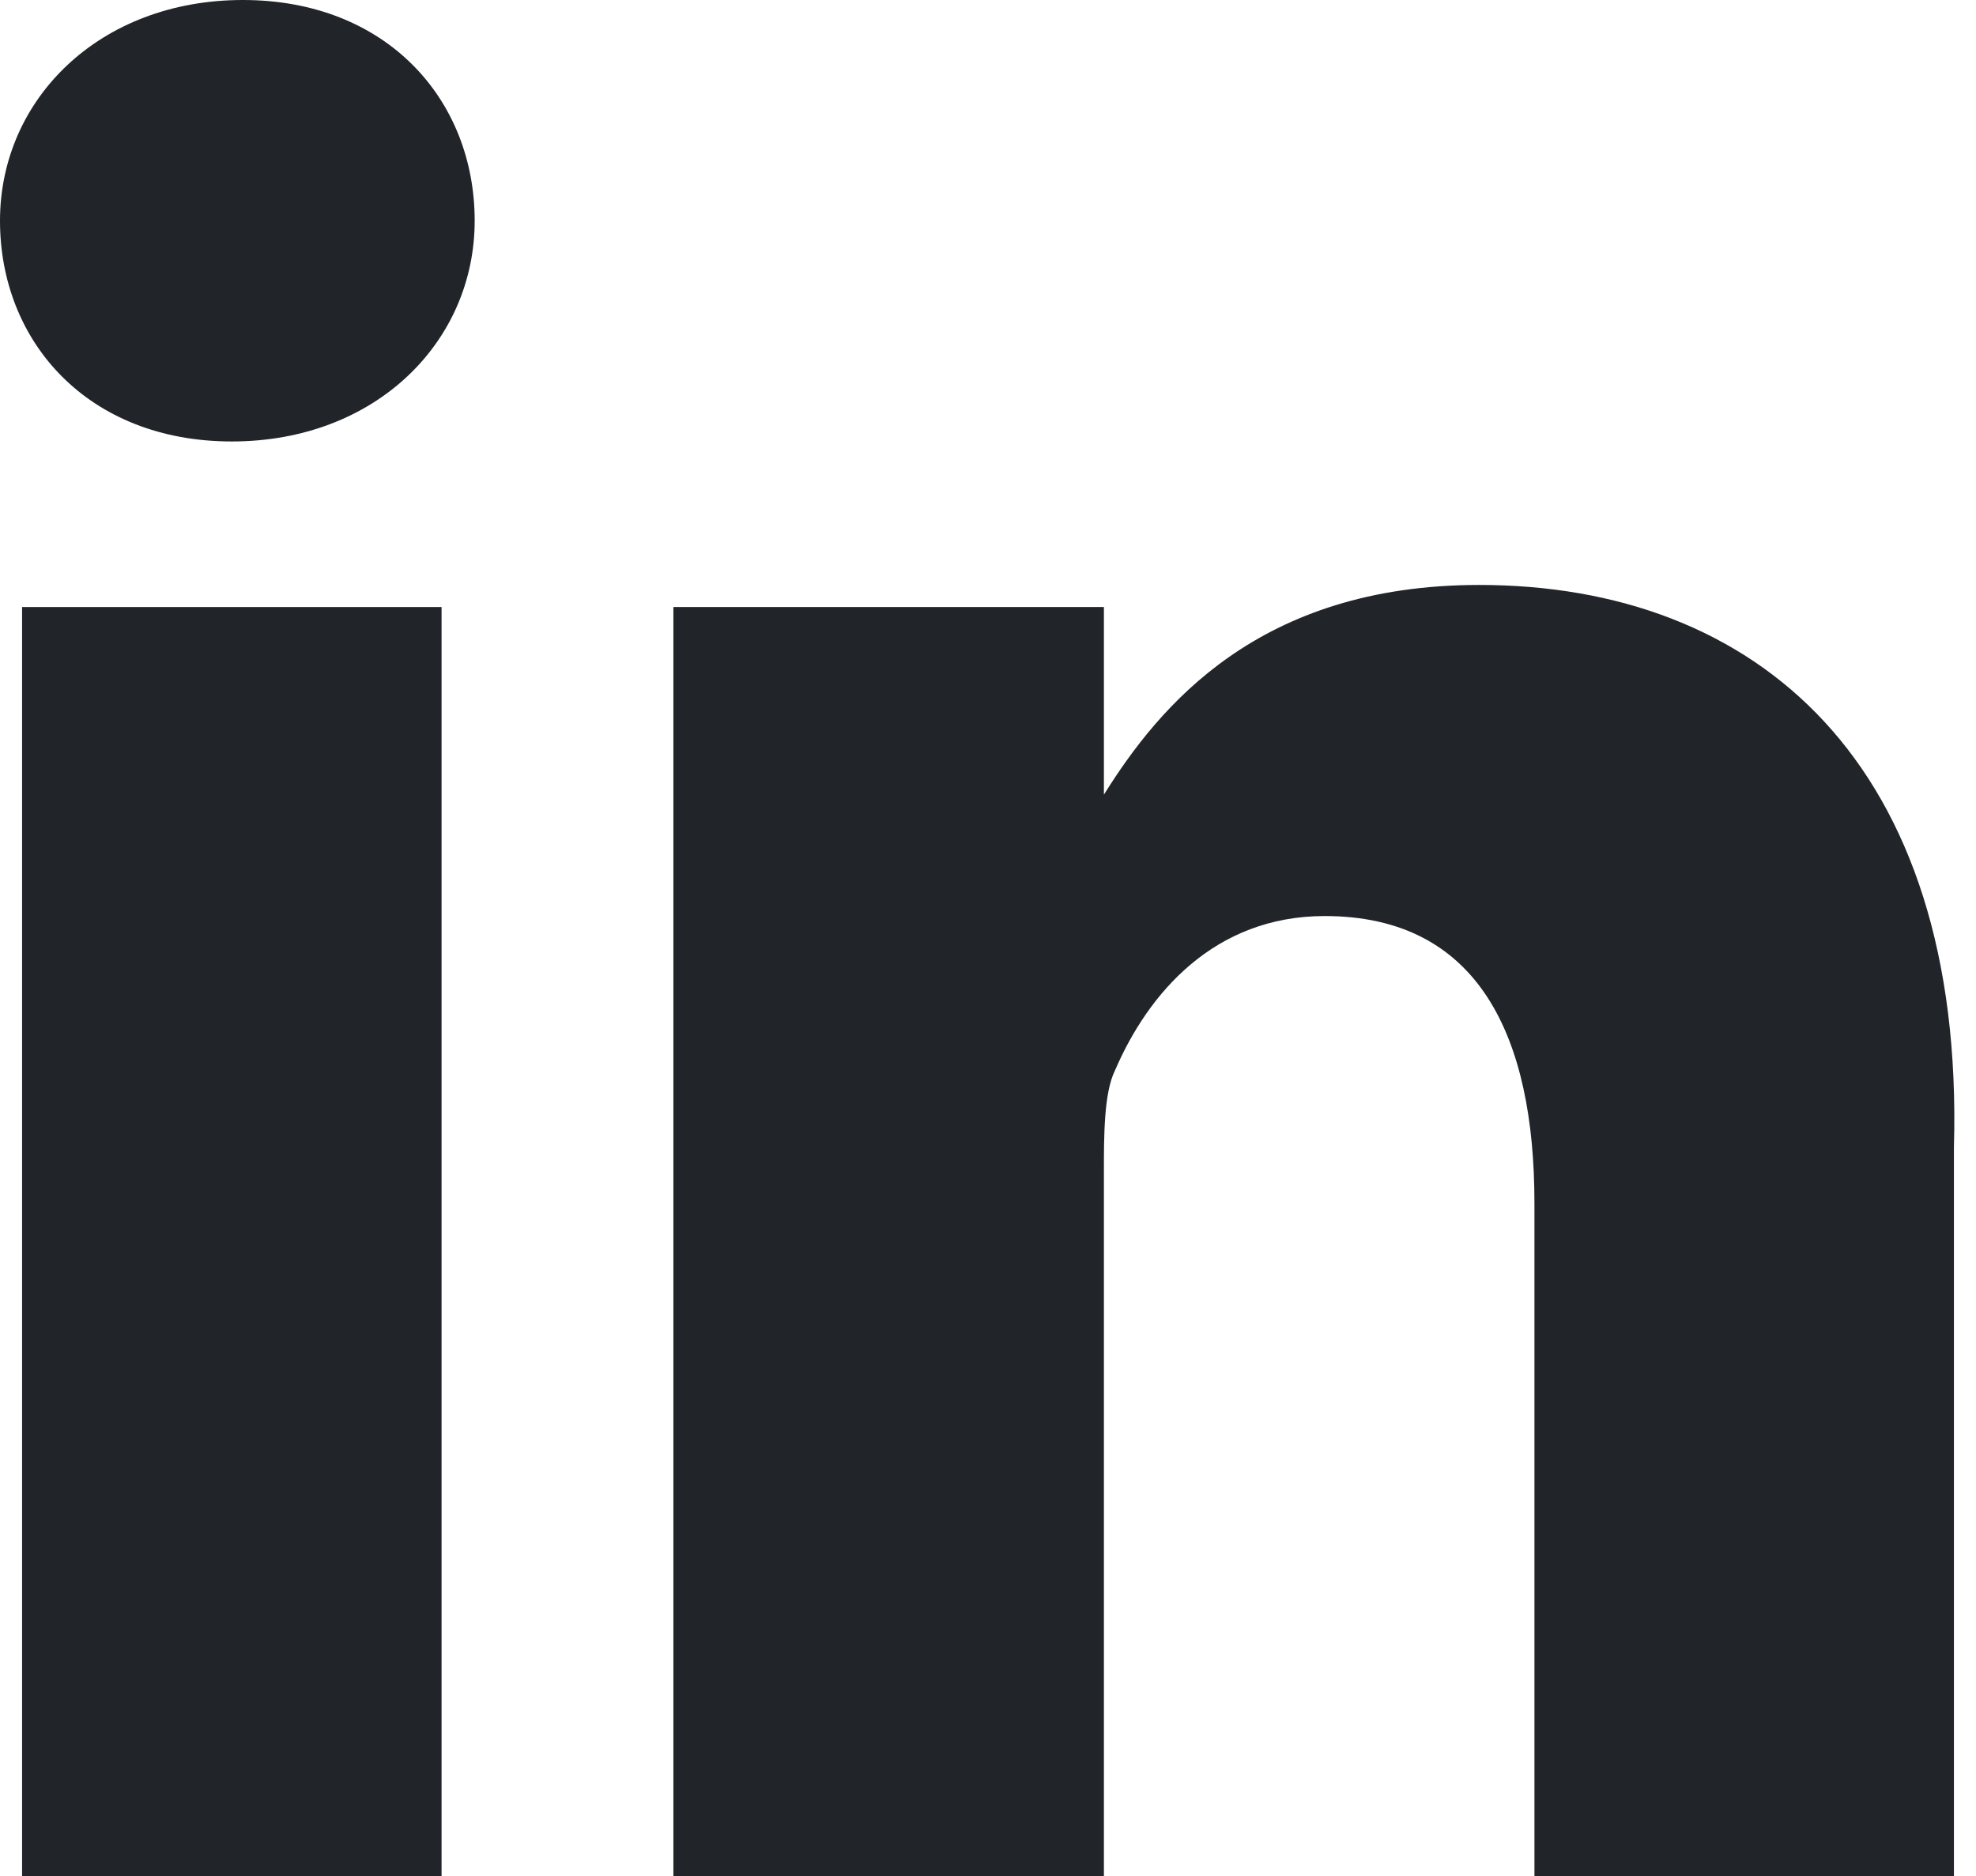 <?xml version="1.0" encoding="utf-8"?>
<!-- Generator: Adobe Illustrator 22.1.0, SVG Export Plug-In . SVG Version: 6.00 Build 0)  -->
<svg version="1.1" id="Layer_1" xmlns="http://www.w3.org/2000/svg" xmlns:xlink="http://www.w3.org/1999/xlink" x="0px" y="0px"
	 viewBox="0 0 17.9 17" style="enable-background:new 0 0 17.9 17;" xml:space="preserve">
<style type="text/css">
	.st0{fill:#212529;}
</style>
<g>
	<path class="st0" d="M13.4,5.3c-2,0-2.9,1.1-3.4,1.9v0h0c0,0,0,0,0,0V5.5H6.1c0,1.1,0,11.5,0,11.5H10v-6.4c0-0.3,0-0.7,0.1-0.9
		C10.4,9,11,8.3,12,8.3c1.4,0,1.9,1.1,1.9,2.6V17h3.8v-6.6C17.8,6.9,15.9,5.3,13.4,5.3z"/>
	<path class="st0" d="M2.2,0C0.9,0,0,0.9,0,2c0,1.1,0.8,2,2.1,2h0c1.3,0,2.2-0.9,2.2-2C4.3,0.9,3.5,0,2.2,0z"/>
	<rect x="0.2" y="5.5" class="st0" width="3.8" height="11.5"/>
</g>
</svg>
